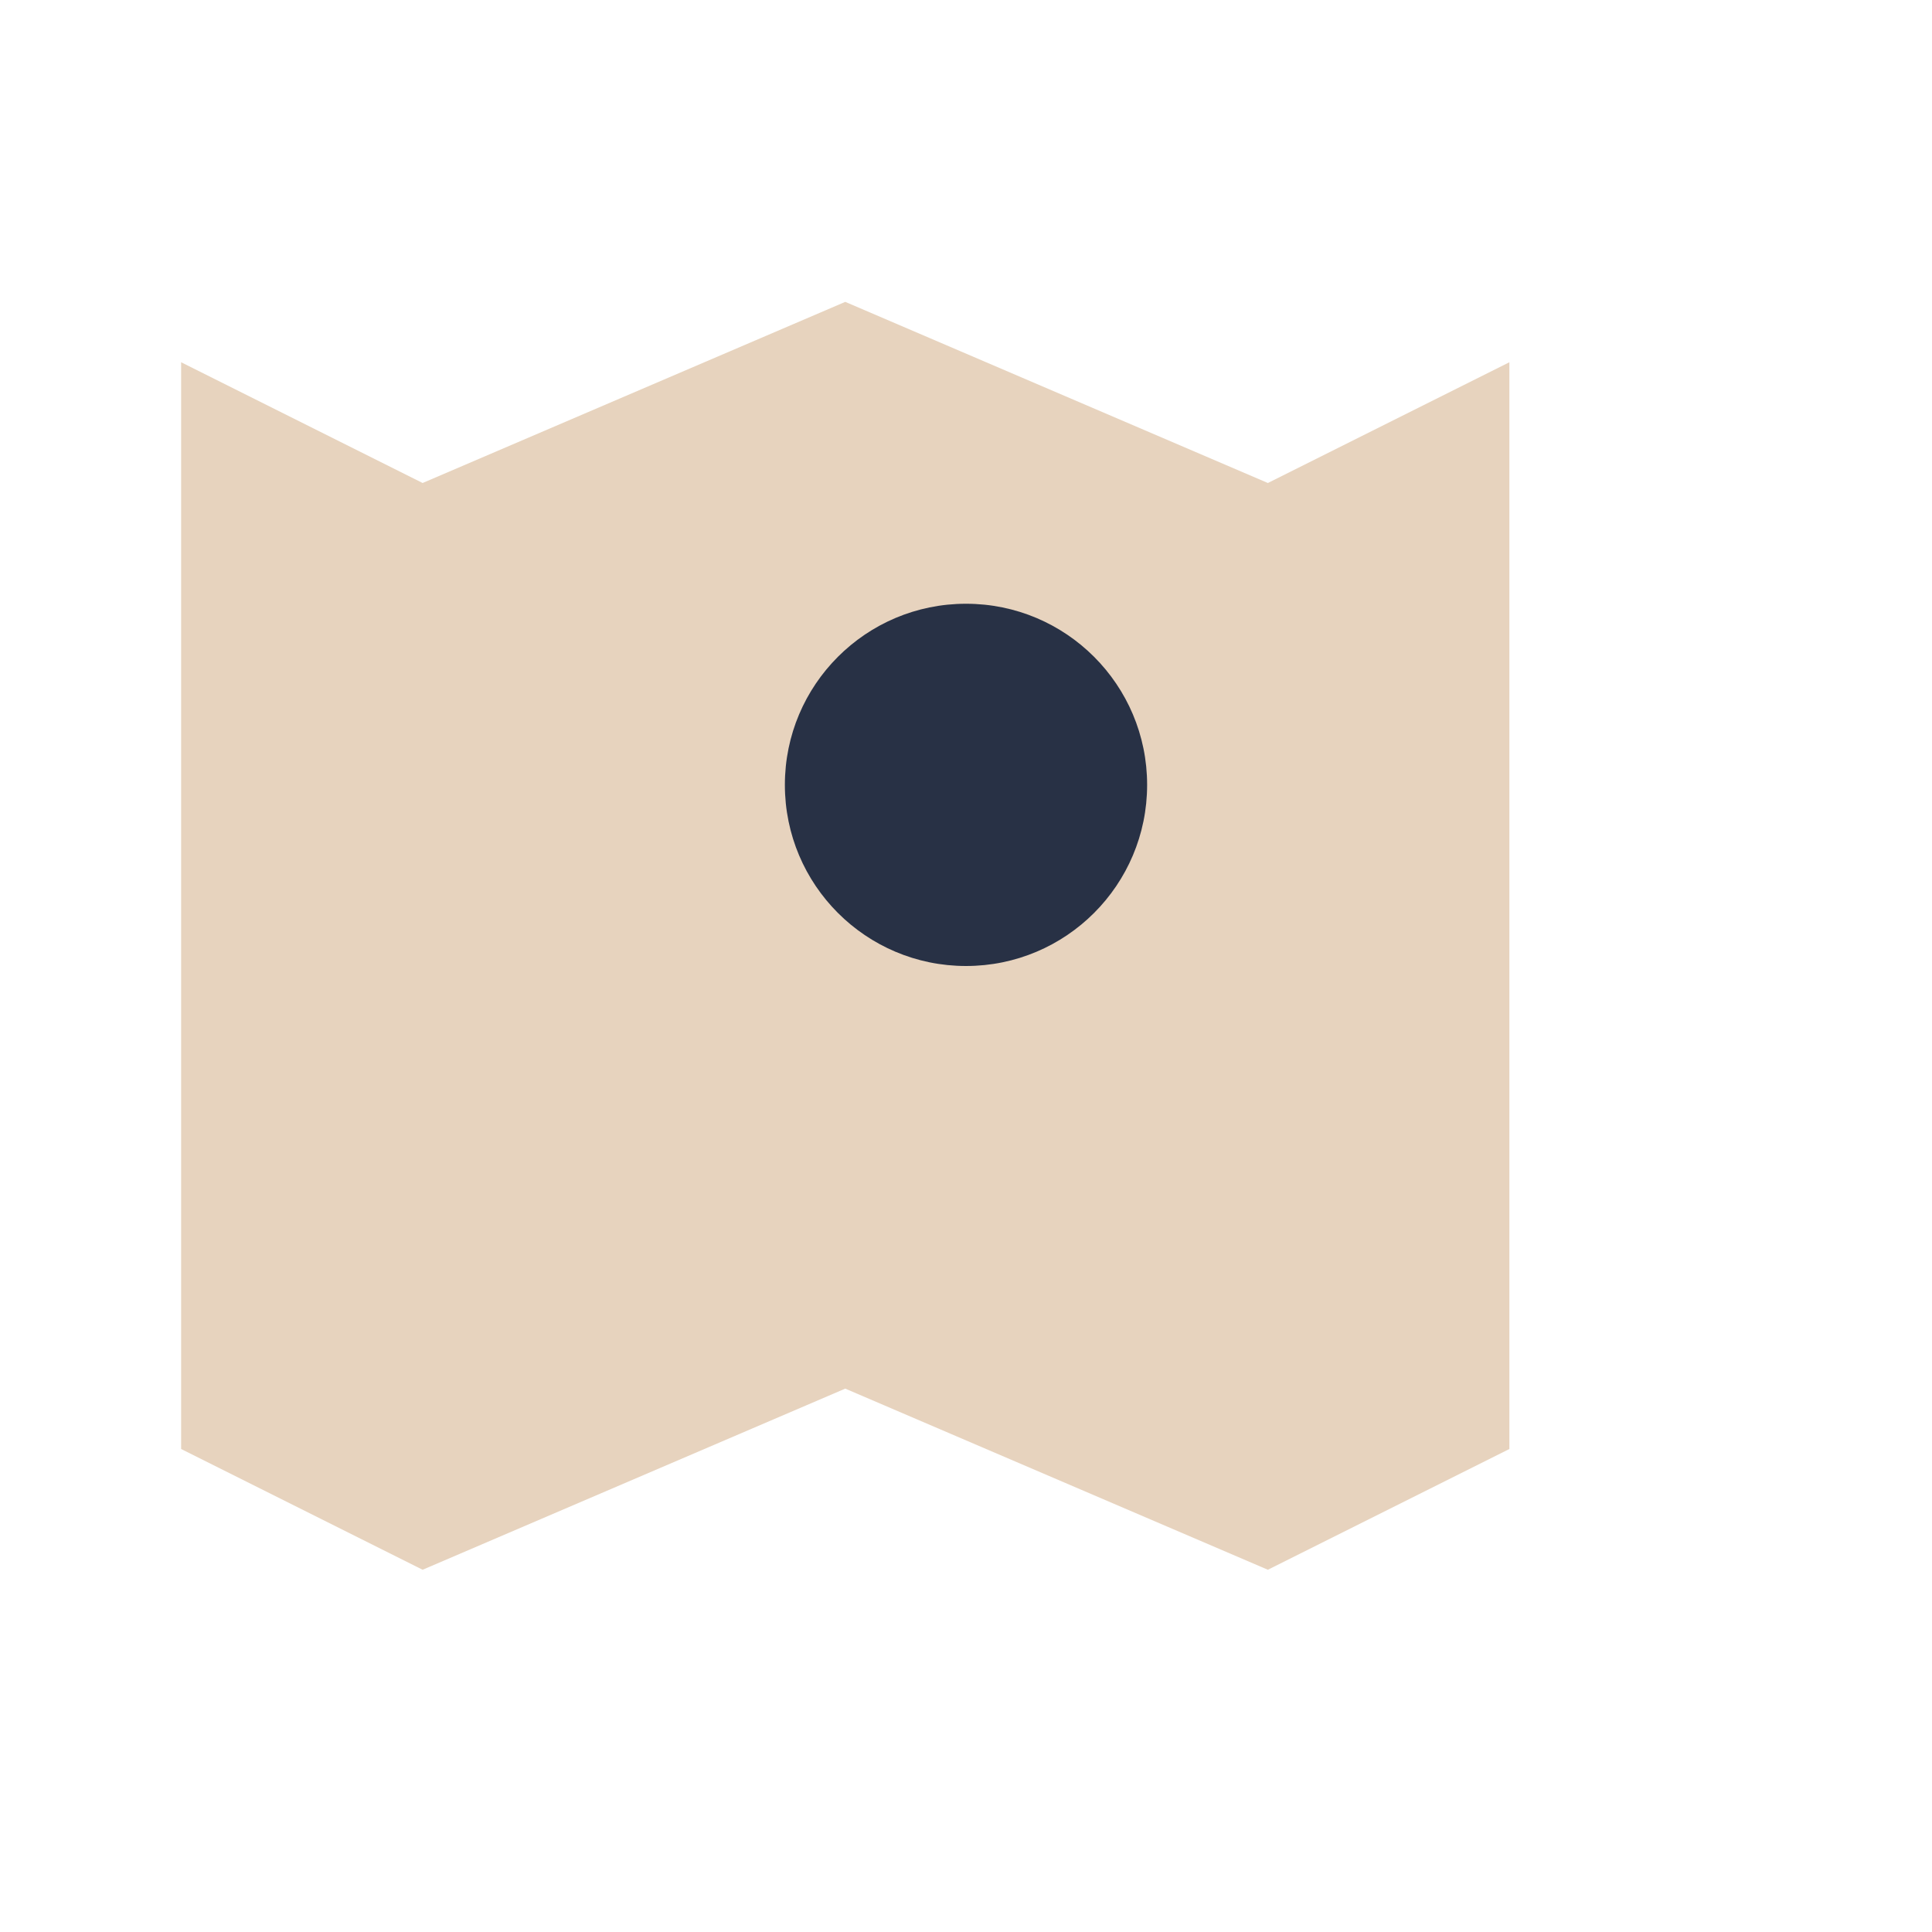 <?xml version="1.0" encoding="UTF-8"?>
<svg xmlns="http://www.w3.org/2000/svg" width="32" height="32" viewBox="0 0 32 32"><path d="M7 26l7-3 7 3 4-2V6l-4 2-7-3-7 3-4-2v18z" fill="#E7D3BE"/><circle cx="16" cy="13" r="3" fill="#283145"/></svg>